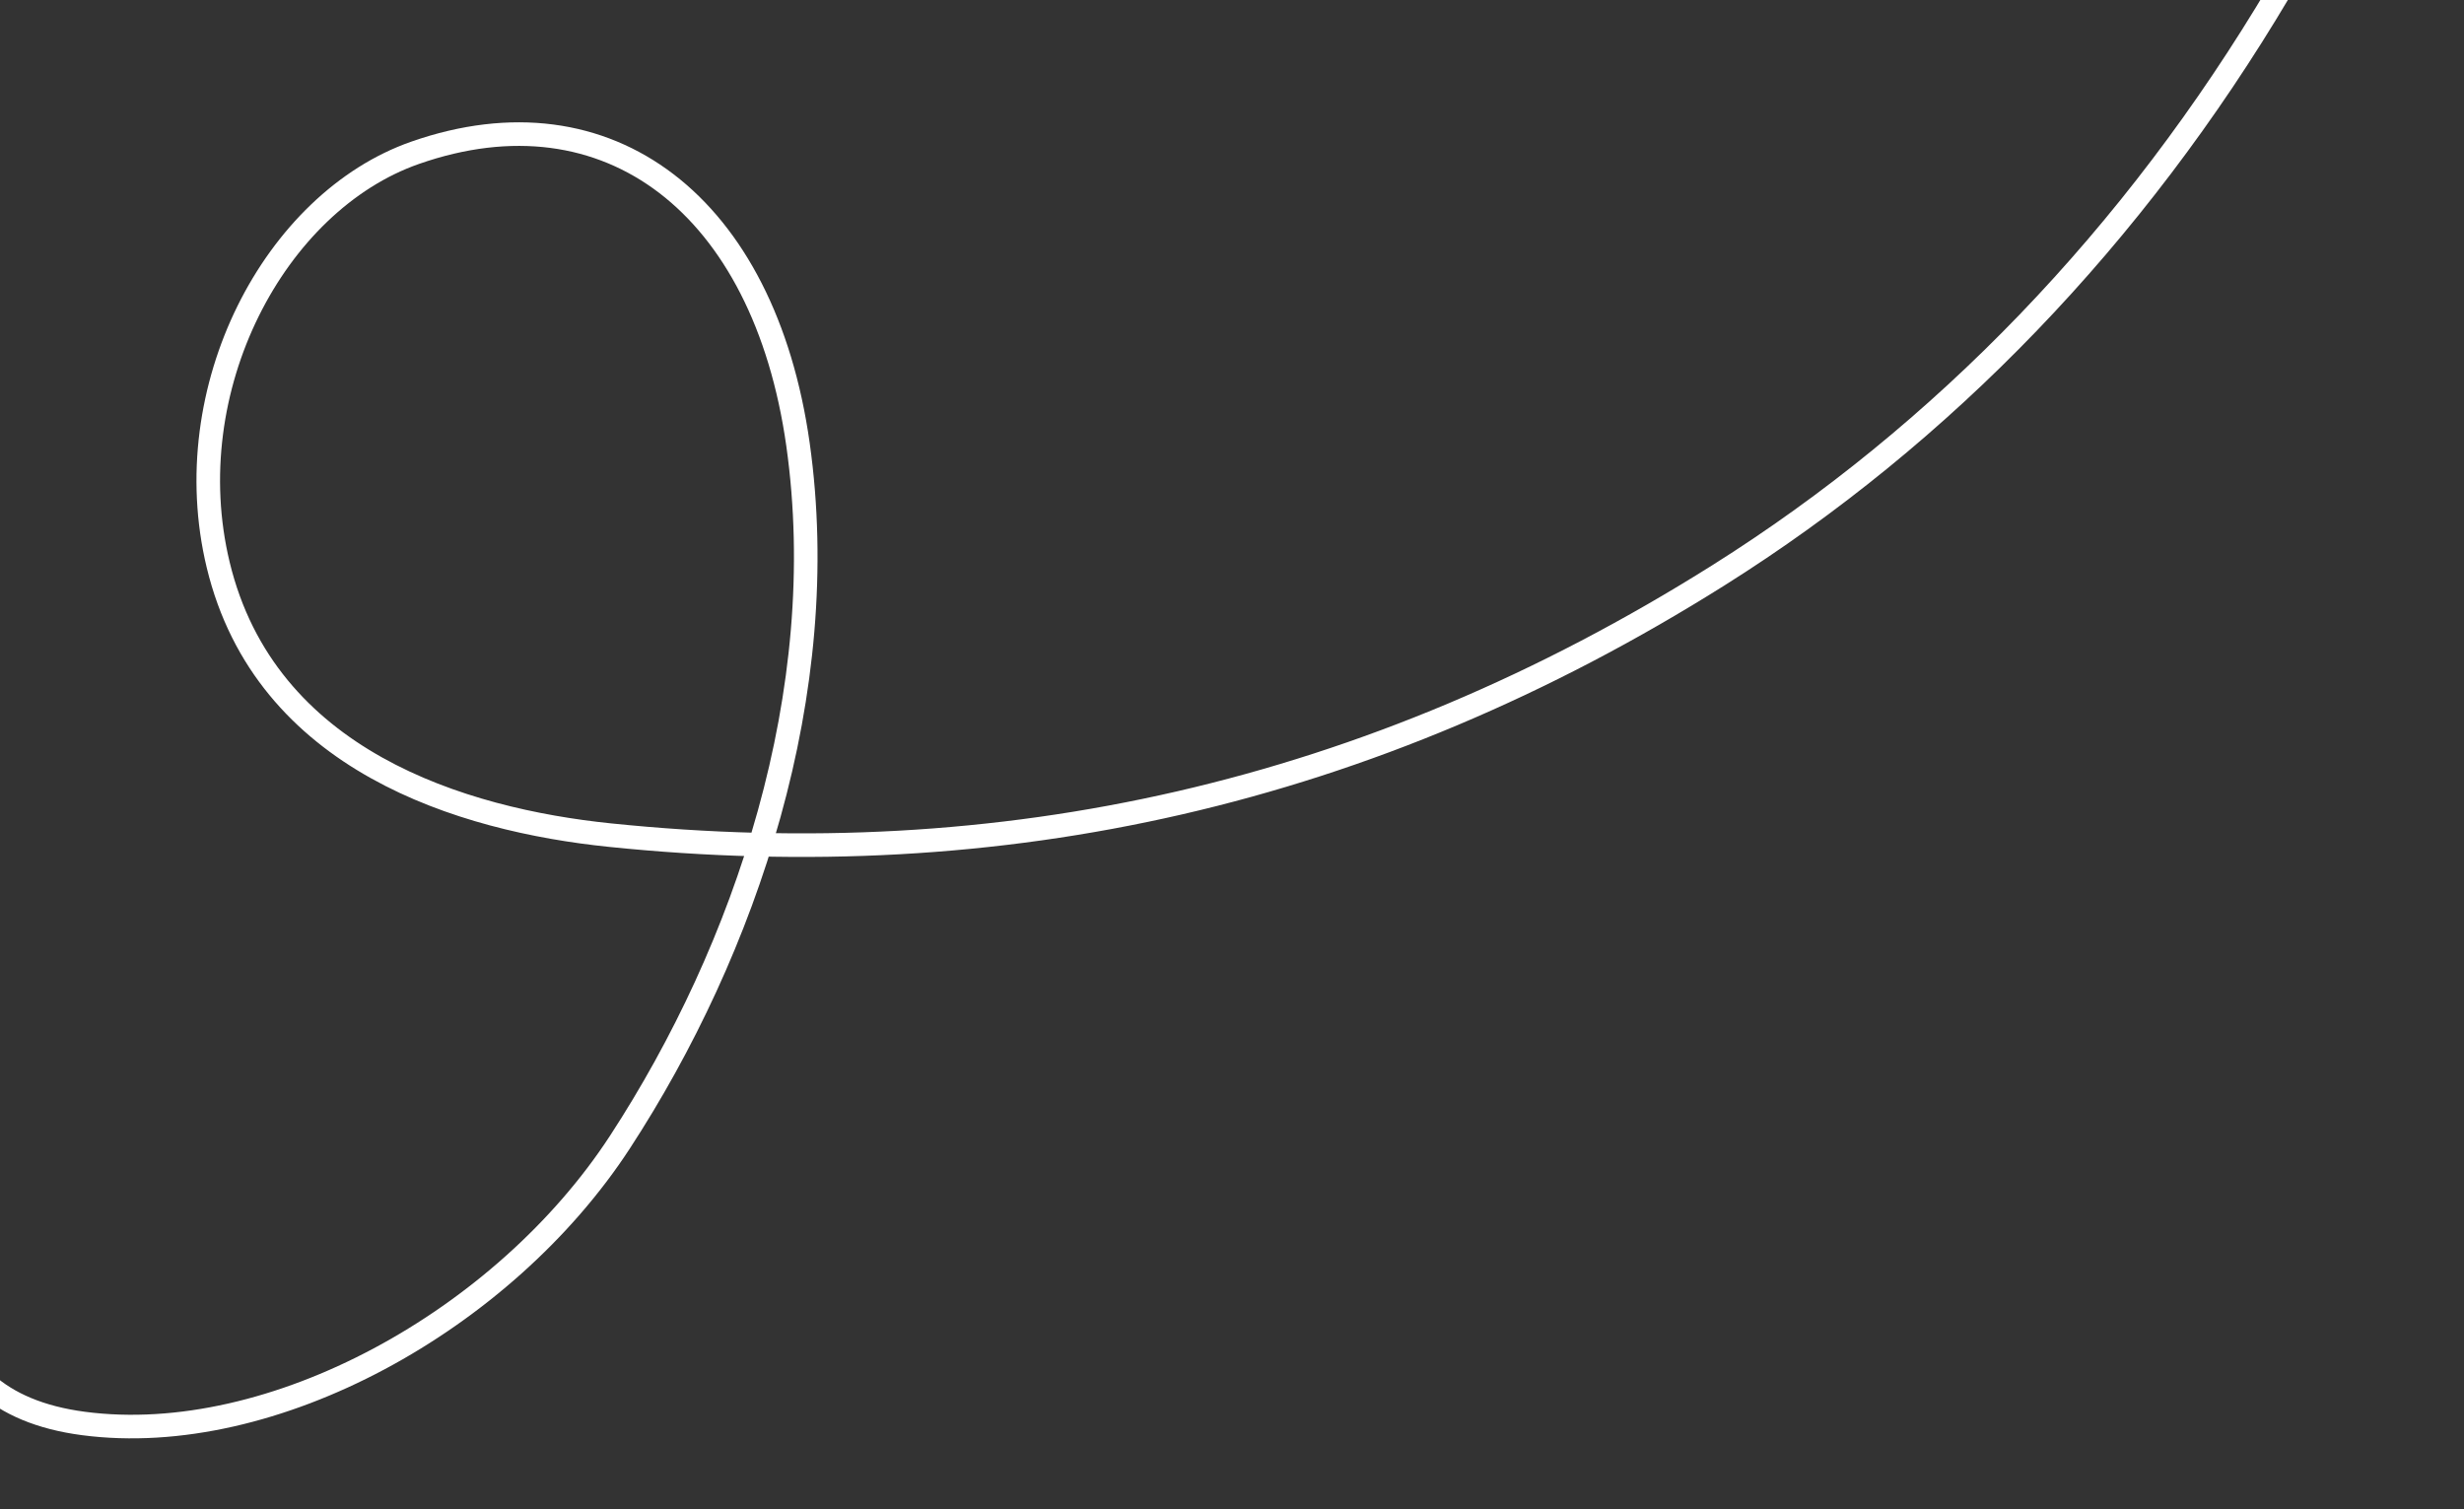<?xml version="1.0" encoding="UTF-8"?> <svg xmlns="http://www.w3.org/2000/svg" width="209" height="128" viewBox="0 0 209 128" fill="none"><rect x="0" y="0" width="209" height="128" fill="#333333" stroke="none"/><g clip-path="url(#clip0_306_256)"><path d="M-5.49 91.215C-6.426 105.661 -7.698 118.793 7.082 120.738C23.134 122.85 42.747 111.955 52.576 96.885C63.245 80.526 70.653 58.686 67.686 37.692C64.822 17.425 51.622 7.223 35.214 12.959C23.306 17.121 14.906 32.963 18.506 47.907C22.513 64.535 39.217 69.542 51.716 70.832C84.898 74.258 116.089 67.465 145.775 48.787C164.741 36.855 180.973 20.12 193.358 -0.776C200.355 -12.583 204.483 -25.745 209 -39" stroke="white" stroke-width="2" stroke-linecap="round"></path></g><defs><clipPath id="clip0_306_256"><rect width="209" height="128" fill="white"></rect></clipPath></defs></svg> 